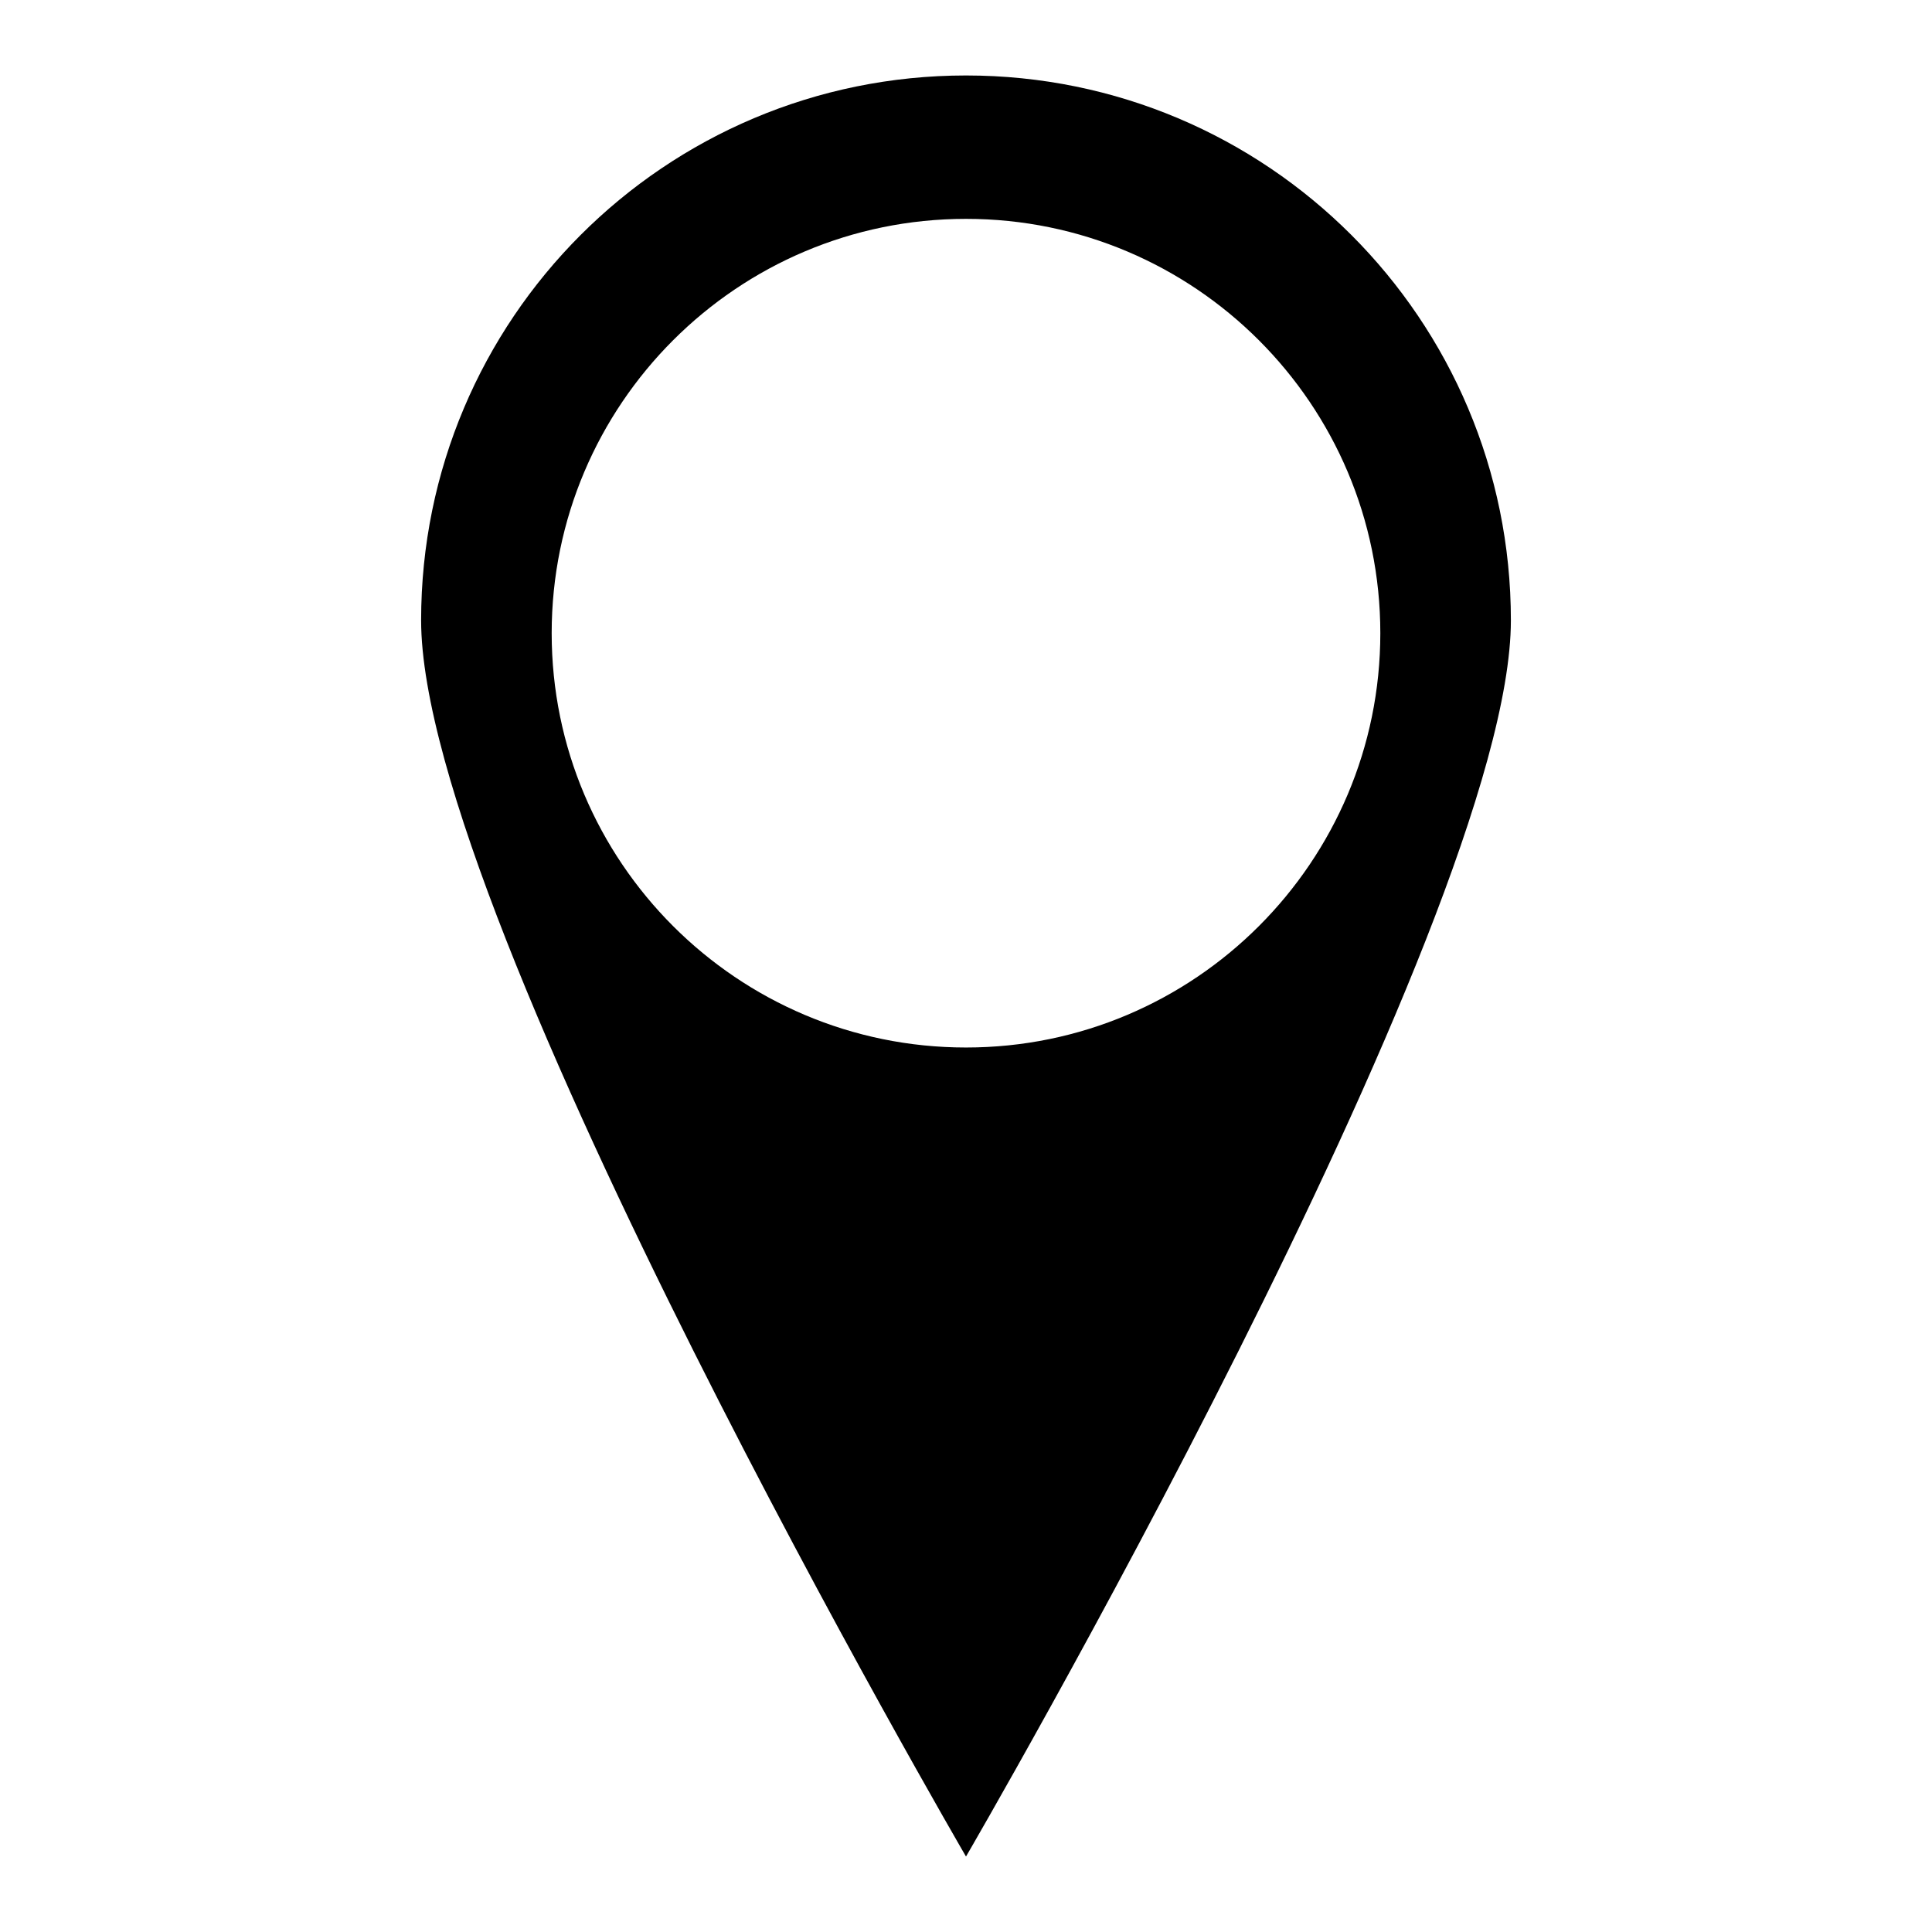 <?xml version="1.0" encoding="utf-8"?>
<!-- Svg Vector Icons : http://www.onlinewebfonts.com/icon -->
<!DOCTYPE svg PUBLIC "-//W3C//DTD SVG 1.1//EN" "http://www.w3.org/Graphics/SVG/1.1/DTD/svg11.dtd">
<svg version="1.1" xmlns="http://www.w3.org/2000/svg" xmlns:xlink="http://www.w3.org/1999/xlink" x="0px" y="0px" viewBox="0 0 256 256" enable-background="new 0 0 256 256" xml:space="preserve">
<g> <path fill="#000000" d="M128,10c-39.9,0-72.2,32.3-72.2,72.2C55.8,122,128,246,128,246s72.2-124,72.2-163.8 C200.2,42.3,167.9,10,128,10L128,10z M128,138.8c-30.3,0-54.9-24.6-54.9-54.9C73.1,53.6,97.7,29,128,29s54.9,24.6,54.9,54.9l0,0 C182.9,114.2,158.3,138.8,128,138.8z"/></g>
</svg>